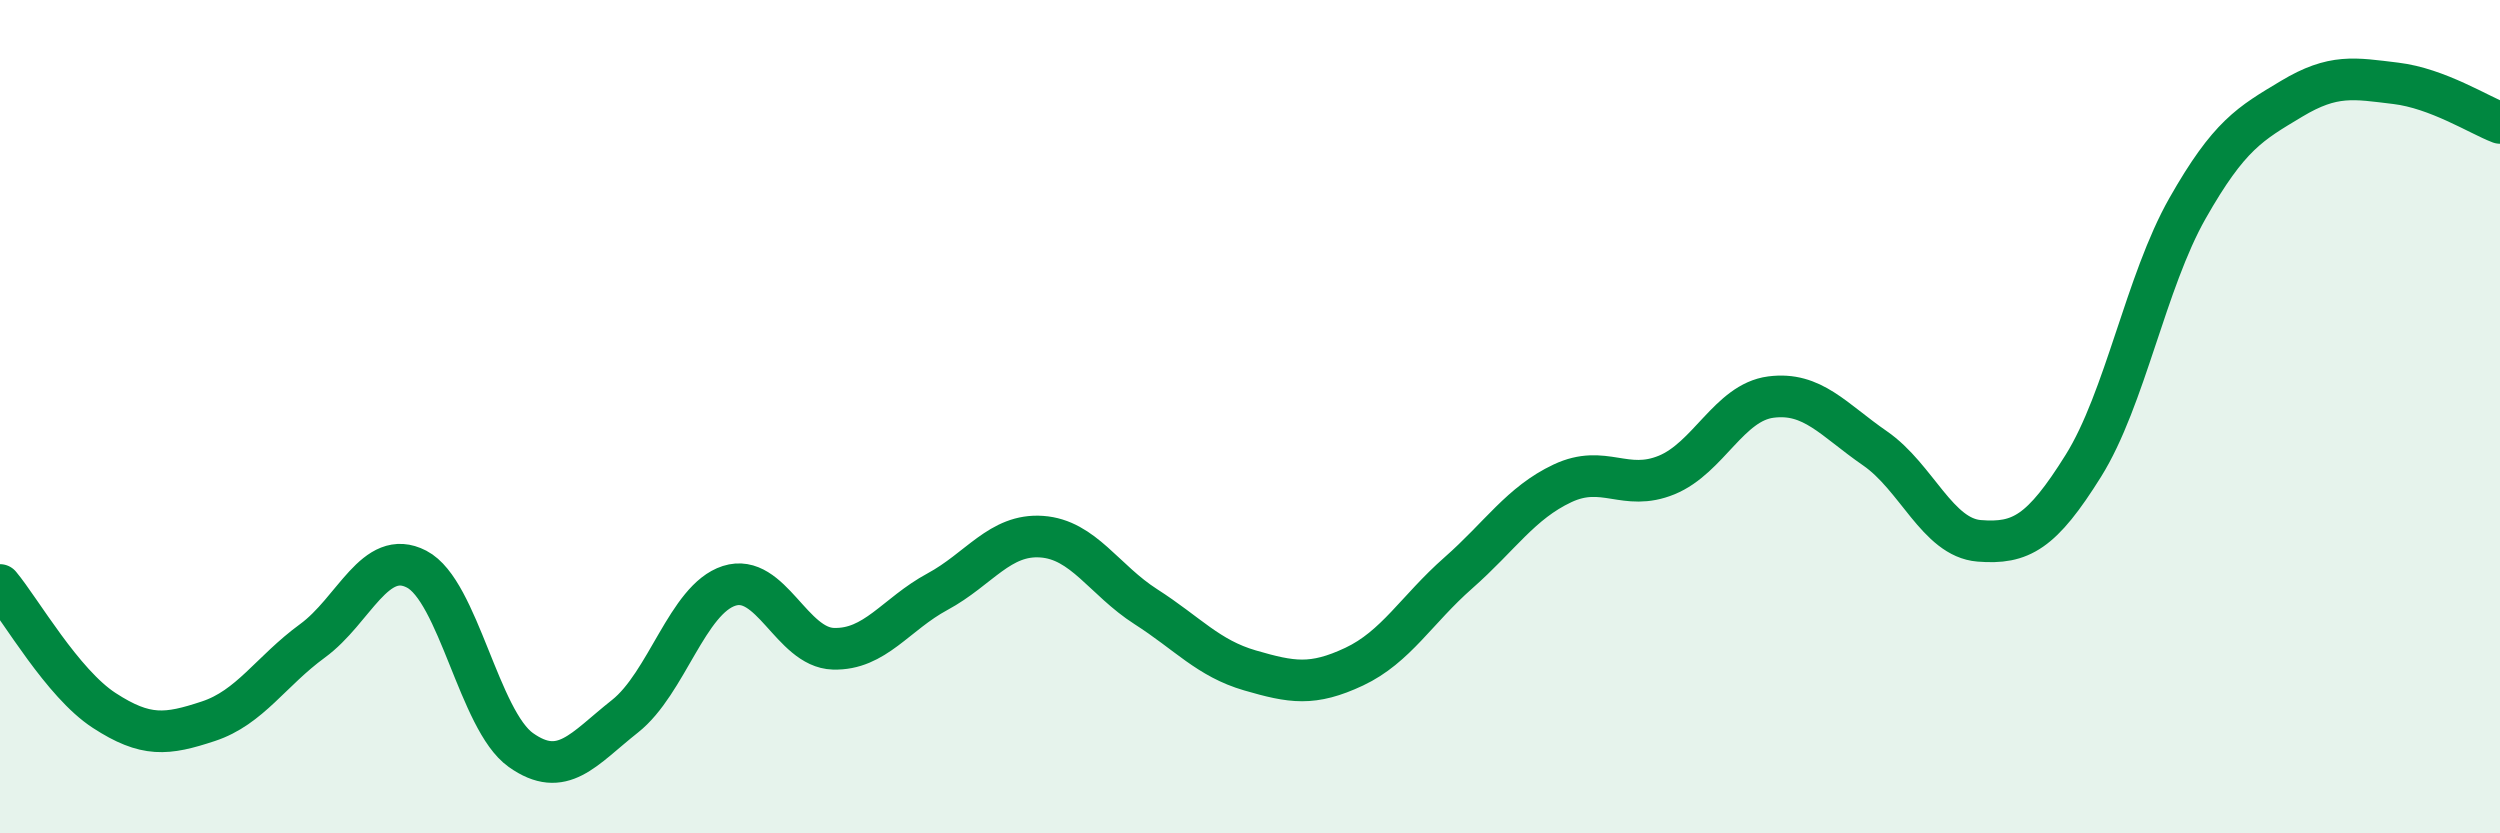
    <svg width="60" height="20" viewBox="0 0 60 20" xmlns="http://www.w3.org/2000/svg">
      <path
        d="M 0,14.04 C 0.5,14.64 1.5,16.4 2.5,17.05 C 3.5,17.7 4,17.64 5,17.31 C 6,16.98 6.5,16.11 7.5,15.38 C 8.5,14.65 9,13.14 10,13.66 C 11,14.18 11.5,17.29 12.5,18 C 13.5,18.71 14,17.98 15,17.19 C 16,16.4 16.5,14.38 17.5,14.06 C 18.5,13.74 19,15.54 20,15.57 C 21,15.6 21.5,14.74 22.5,14.2 C 23.5,13.66 24,12.81 25,12.88 C 26,12.95 26.5,13.92 27.5,14.56 C 28.5,15.2 29,15.8 30,16.09 C 31,16.38 31.5,16.47 32.5,16 C 33.5,15.53 34,14.63 35,13.75 C 36,12.87 36.5,12.07 37.5,11.6 C 38.5,11.13 39,11.81 40,11.4 C 41,10.99 41.5,9.66 42.5,9.53 C 43.5,9.4 44,10.07 45,10.76 C 46,11.45 46.5,12.9 47.5,12.98 C 48.5,13.06 49,12.78 50,11.18 C 51,9.58 51.5,6.76 52.5,5 C 53.5,3.24 54,2.97 55,2.37 C 56,1.77 56.5,1.88 57.5,2 C 58.5,2.12 59.5,2.76 60,2.95L60 20L0 20Z"
        fill="#008740"
        opacity="0.1"
        stroke-linecap="round"
        stroke-linejoin="round"
      />
      <path
        d="M 0,14.04 C 0.5,14.64 1.5,16.4 2.5,17.05 C 3.5,17.7 4,17.64 5,17.31 C 6,16.98 6.5,16.11 7.5,15.38 C 8.5,14.65 9,13.14 10,13.66 C 11,14.18 11.5,17.29 12.5,18 C 13.5,18.71 14,17.98 15,17.19 C 16,16.4 16.5,14.38 17.5,14.06 C 18.5,13.74 19,15.54 20,15.57 C 21,15.6 21.5,14.74 22.5,14.2 C 23.5,13.66 24,12.81 25,12.88 C 26,12.95 26.5,13.92 27.5,14.56 C 28.5,15.2 29,15.8 30,16.09 C 31,16.38 31.5,16.47 32.5,16 C 33.5,15.53 34,14.63 35,13.75 C 36,12.87 36.5,12.07 37.5,11.6 C 38.5,11.13 39,11.81 40,11.4 C 41,10.99 41.5,9.66 42.5,9.53 C 43.5,9.4 44,10.07 45,10.76 C 46,11.45 46.5,12.9 47.5,12.98 C 48.5,13.06 49,12.78 50,11.18 C 51,9.58 51.5,6.76 52.5,5 C 53.5,3.24 54,2.97 55,2.37 C 56,1.77 56.5,1.88 57.5,2 C 58.5,2.12 59.5,2.76 60,2.95"
        stroke="#008740"
        stroke-width="1"
        fill="none"
        stroke-linecap="round"
        stroke-linejoin="round"
      />
    </svg>
  
